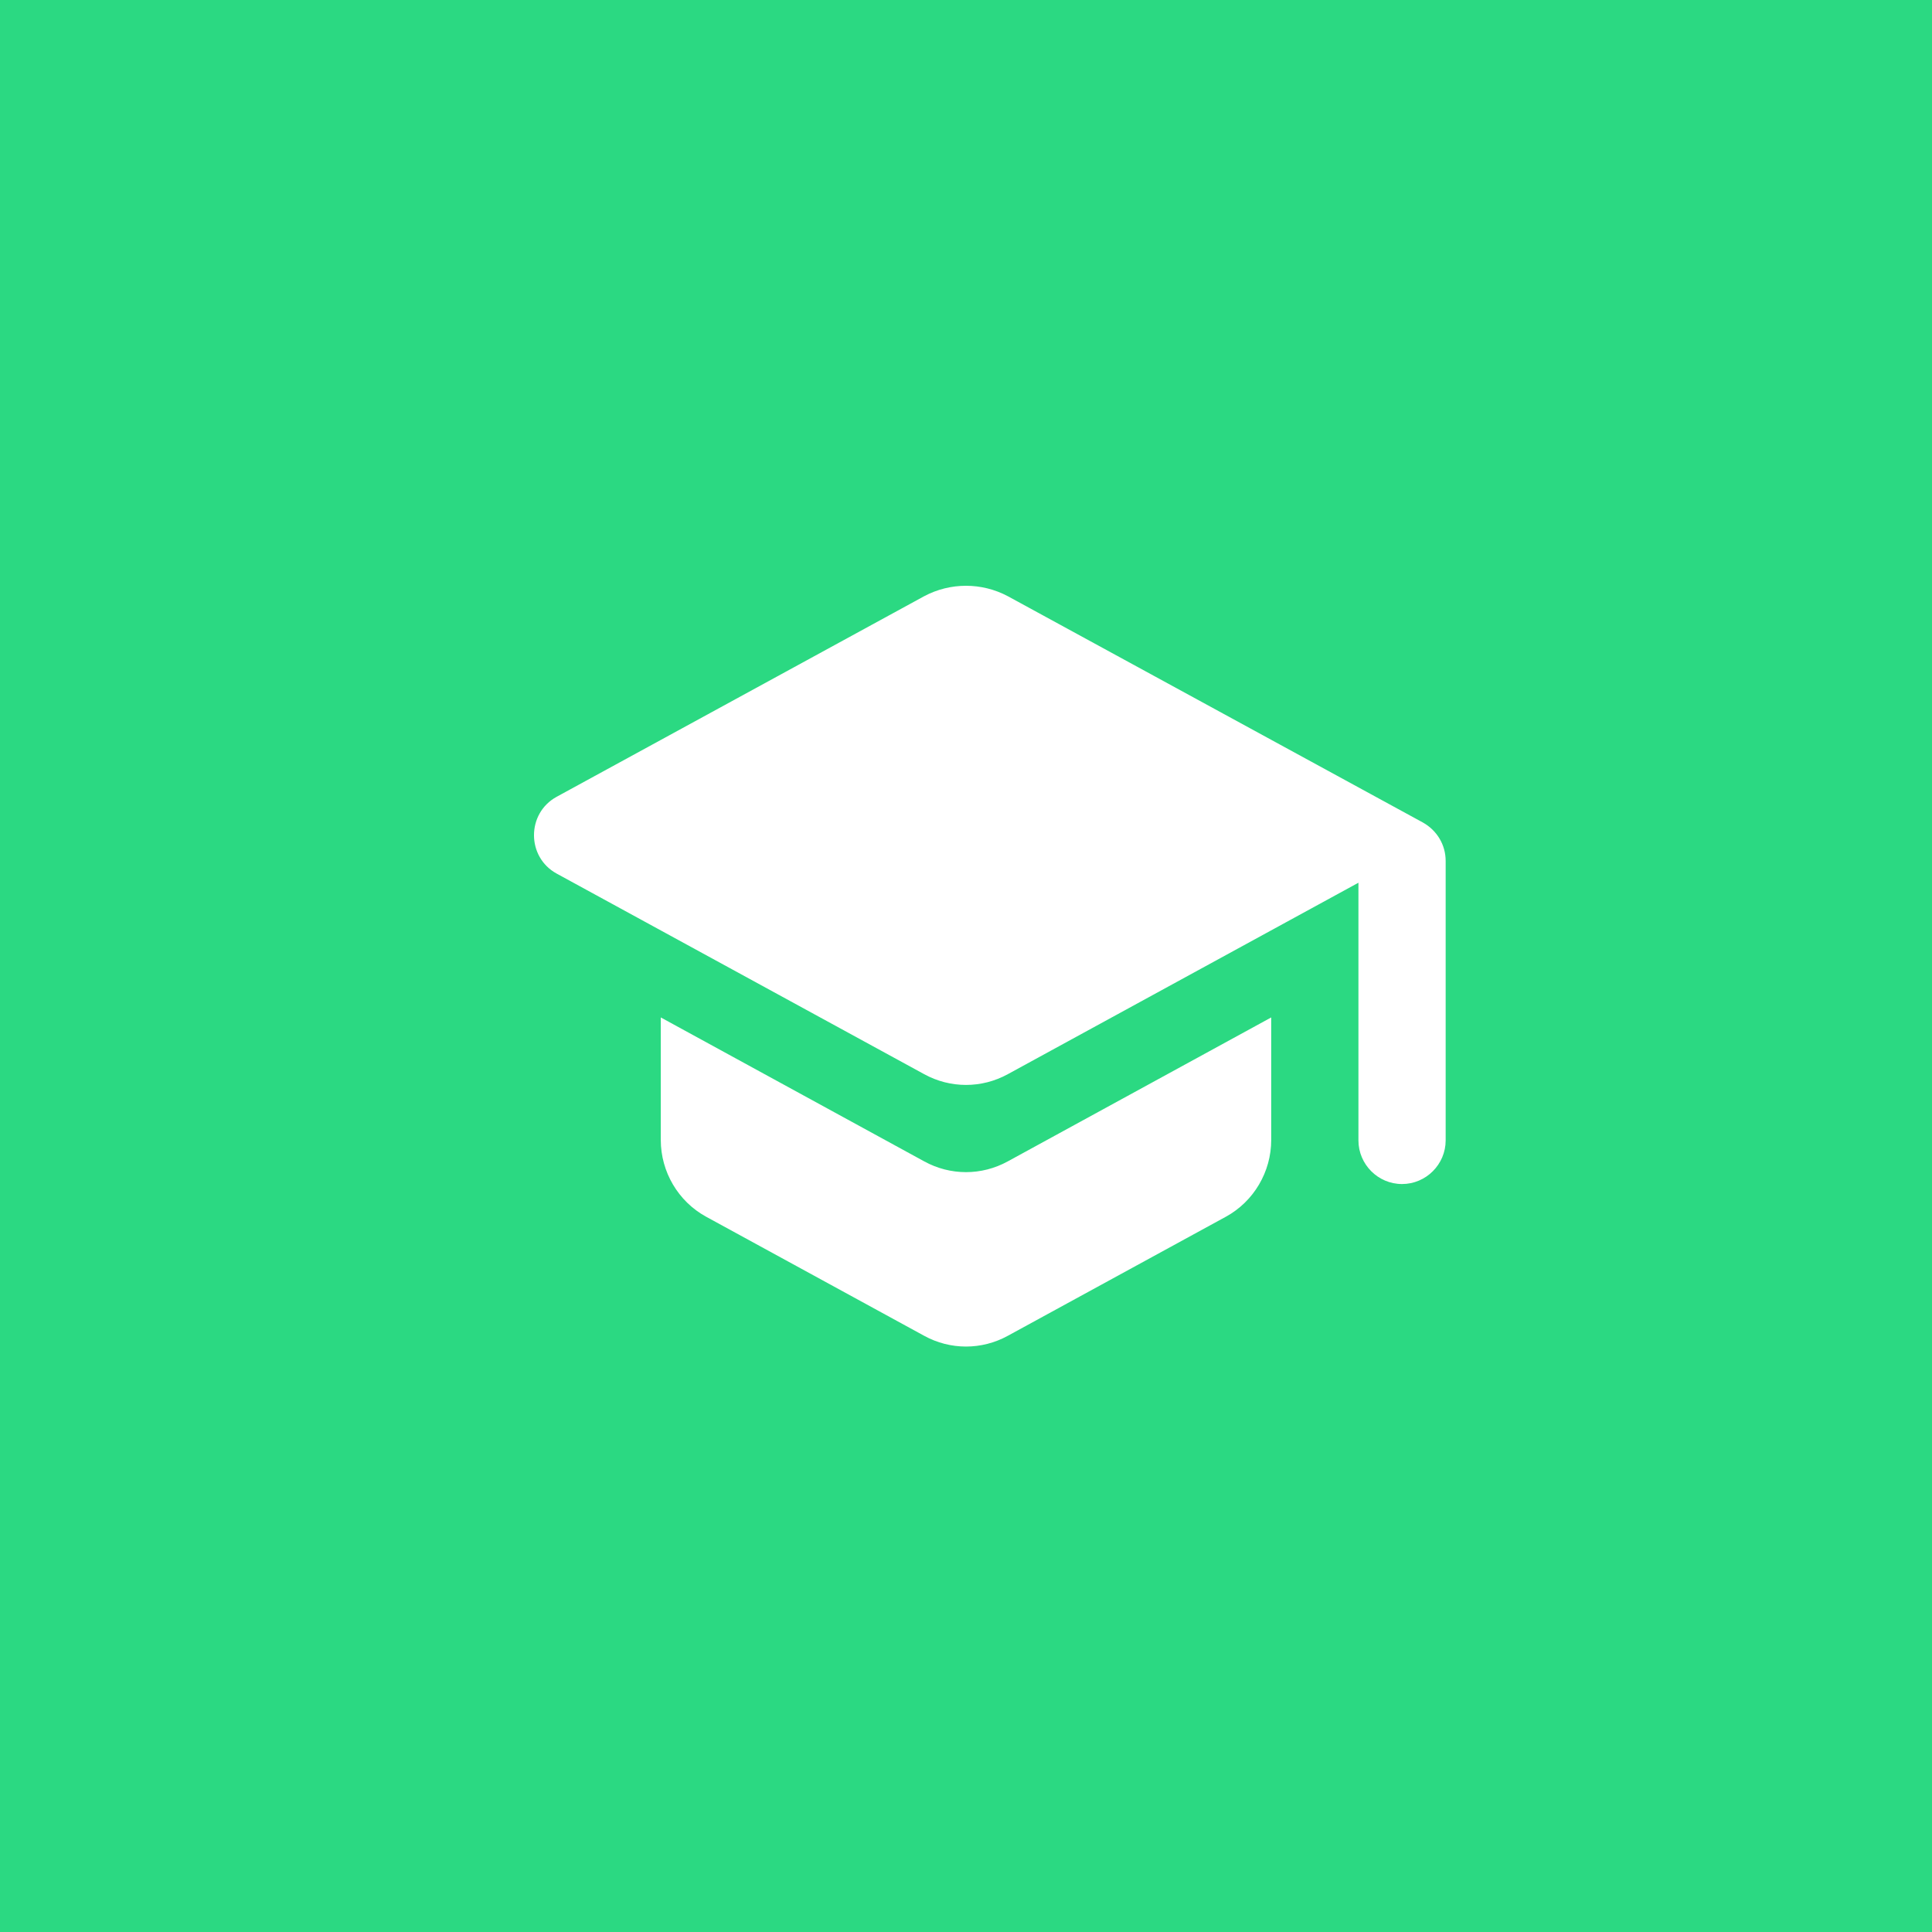 <?xml version="1.0" encoding="UTF-8"?> <svg xmlns="http://www.w3.org/2000/svg" width="48" height="48" viewBox="0 0 48 48" fill="none"><rect width="48" height="48" fill="#2BD982"></rect><g clip-path="url(#clip0_118_904)"><path d="M16.417 25.278V28.323C16.417 29.113 16.85 29.85 17.543 30.229L22.96 33.187C23.61 33.544 24.39 33.544 25.04 33.187L30.457 30.229C31.15 29.85 31.583 29.113 31.583 28.323V25.278L25.04 28.853C24.39 29.211 23.61 29.211 22.96 28.853L16.417 25.278ZM22.96 14.813L13.828 19.797C13.08 20.208 13.08 21.292 13.828 21.703L22.96 26.687C23.61 27.044 24.39 27.044 25.04 26.687L33.75 21.931V28.333C33.75 28.929 34.237 29.417 34.833 29.417C35.429 29.417 35.917 28.929 35.917 28.333V21.389C35.917 20.988 35.7 20.631 35.353 20.436L25.04 14.813C24.39 14.467 23.61 14.467 22.96 14.813V14.813Z" fill="white"></path></g><defs><clipPath id="clip0_118_904"><rect width="26" height="26" fill="white" transform="translate(11 11)"></rect></clipPath></defs></svg> 